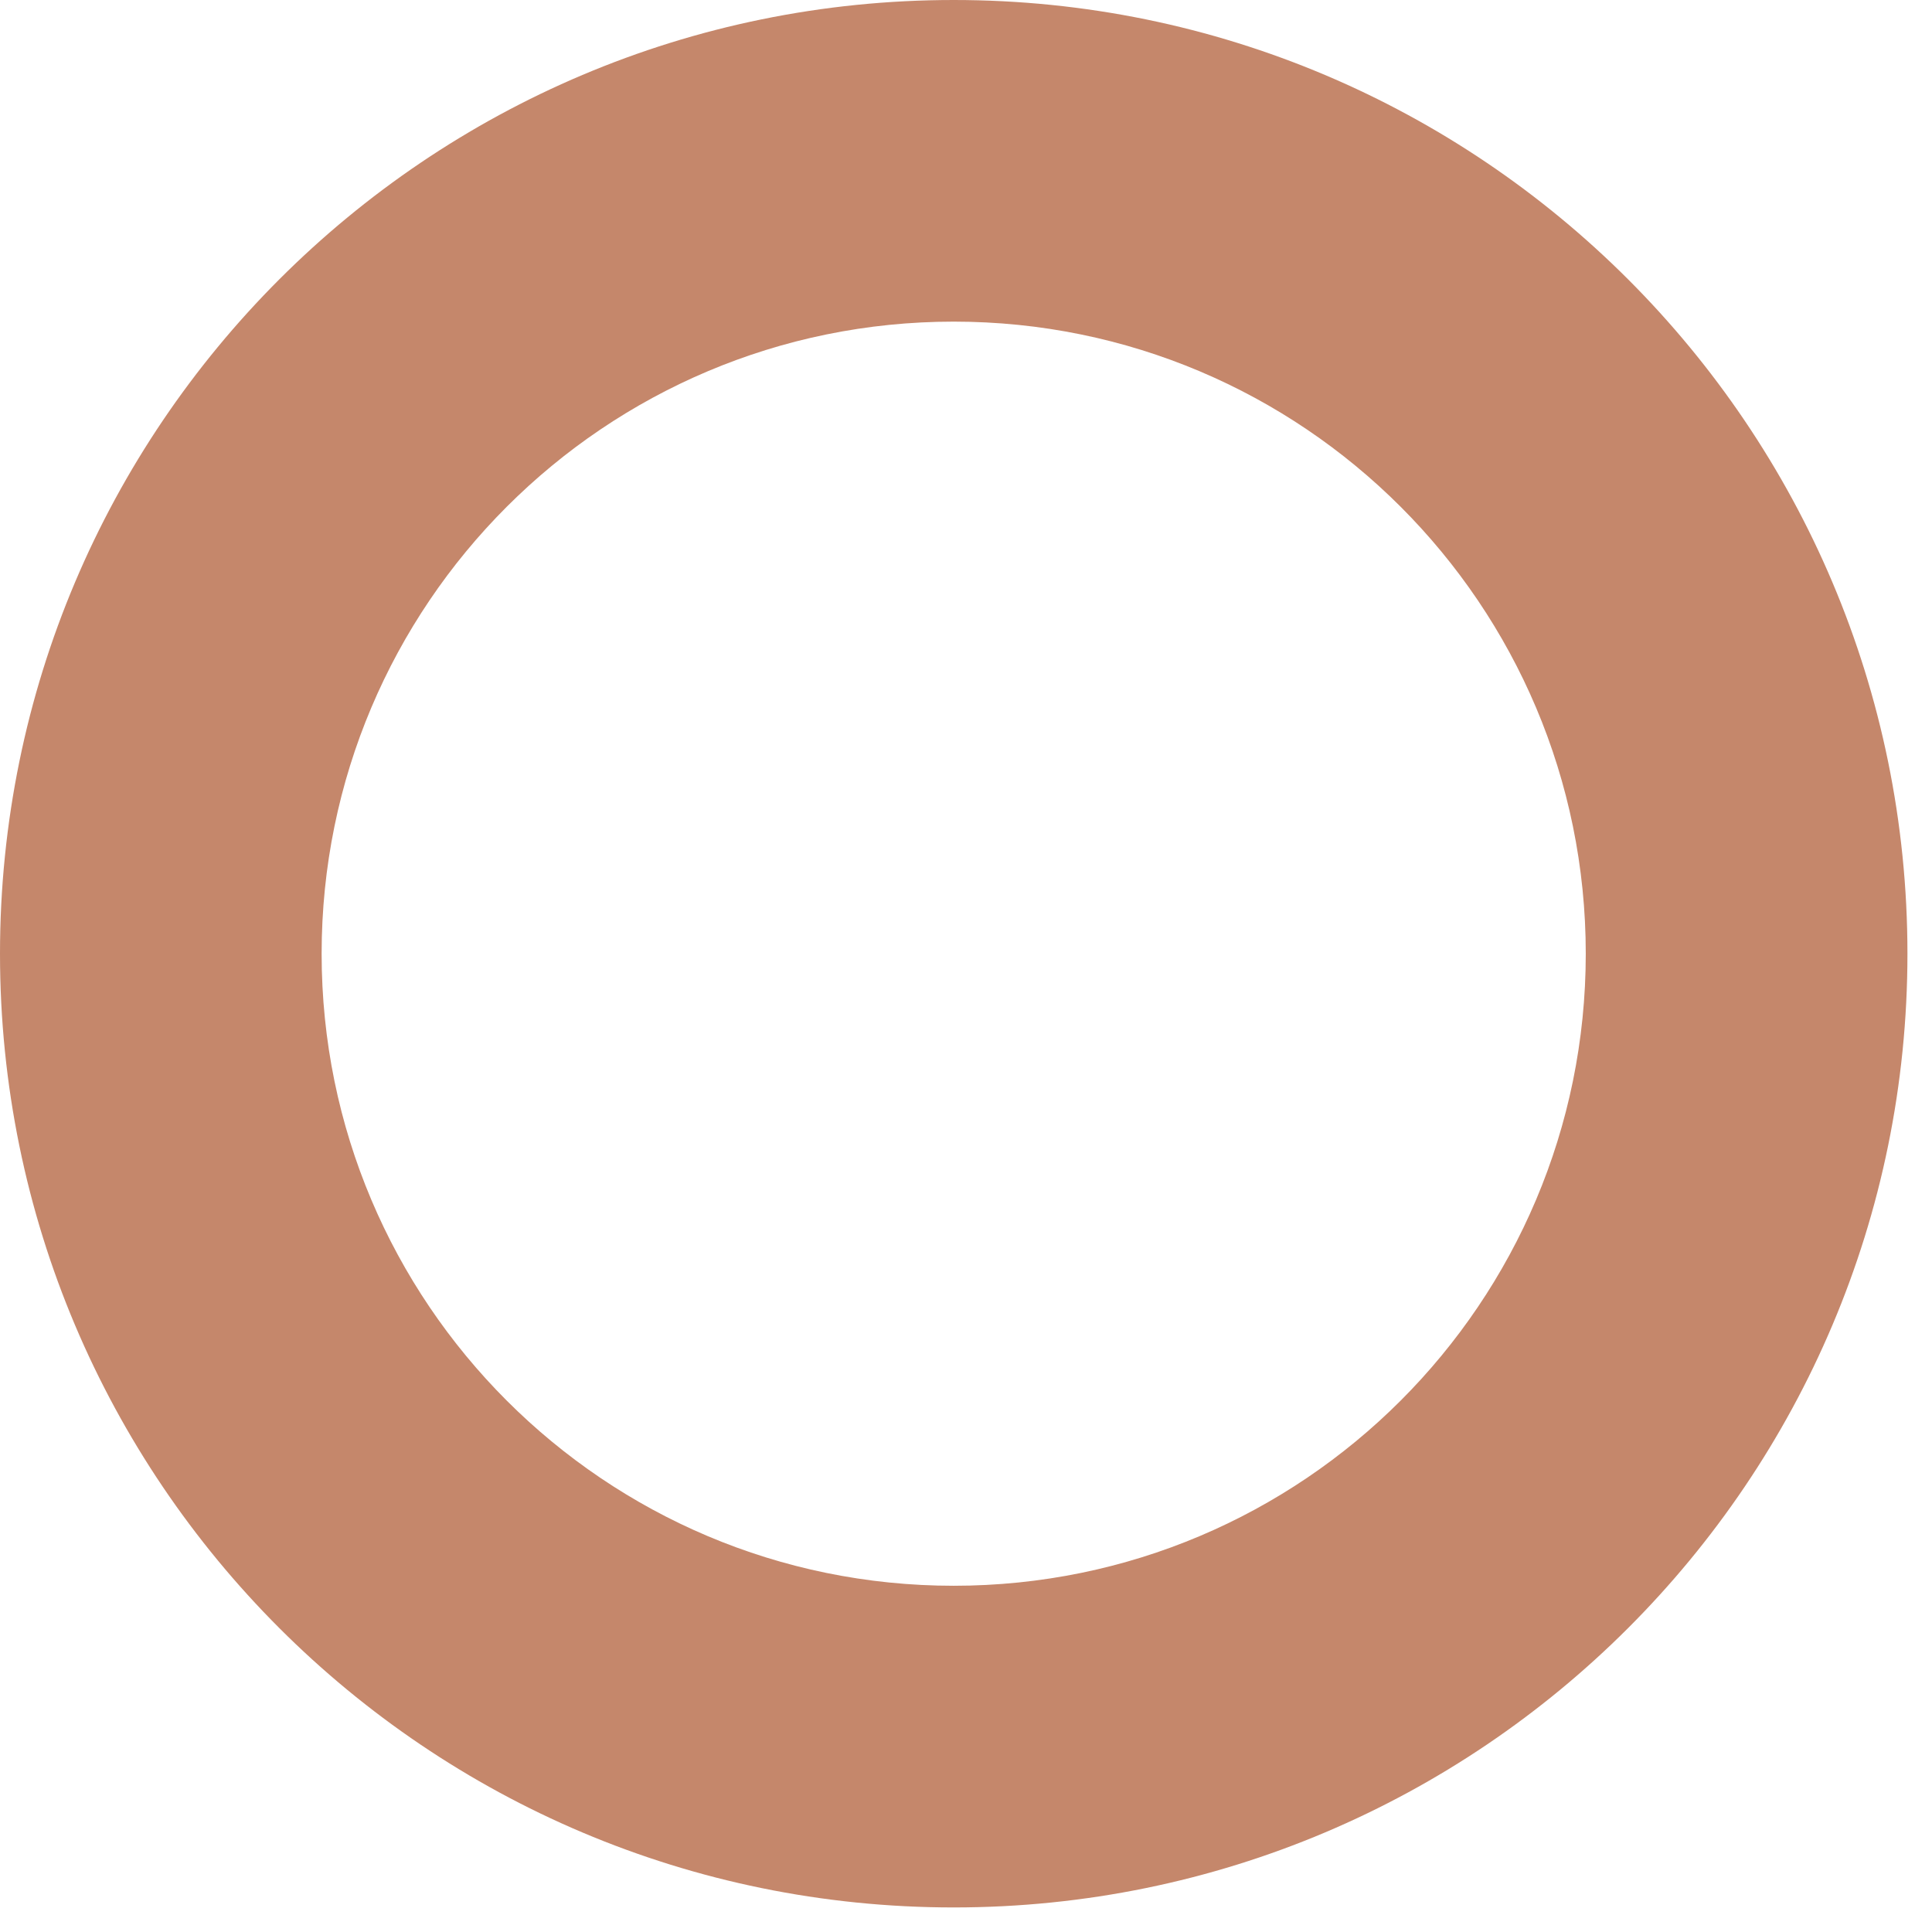 <svg width="38" height="38" viewBox="0 0 38 38" fill="none" xmlns="http://www.w3.org/2000/svg">
<path fill-rule="evenodd" clip-rule="evenodd" d="M18.758 31.19C25.624 31.19 31.19 25.624 31.19 18.758C31.19 11.892 25.624 6.326 18.758 6.326C11.892 6.326 6.326 11.892 6.326 18.758C6.326 25.624 11.892 31.19 18.758 31.19ZM18.758 37.517C29.118 37.517 37.517 29.118 37.517 18.758C37.517 8.398 29.118 0 18.758 0C8.398 0 0 8.398 0 18.758C0 29.118 8.398 37.517 18.758 37.517Z" fill="#C5876B"/>
</svg>
